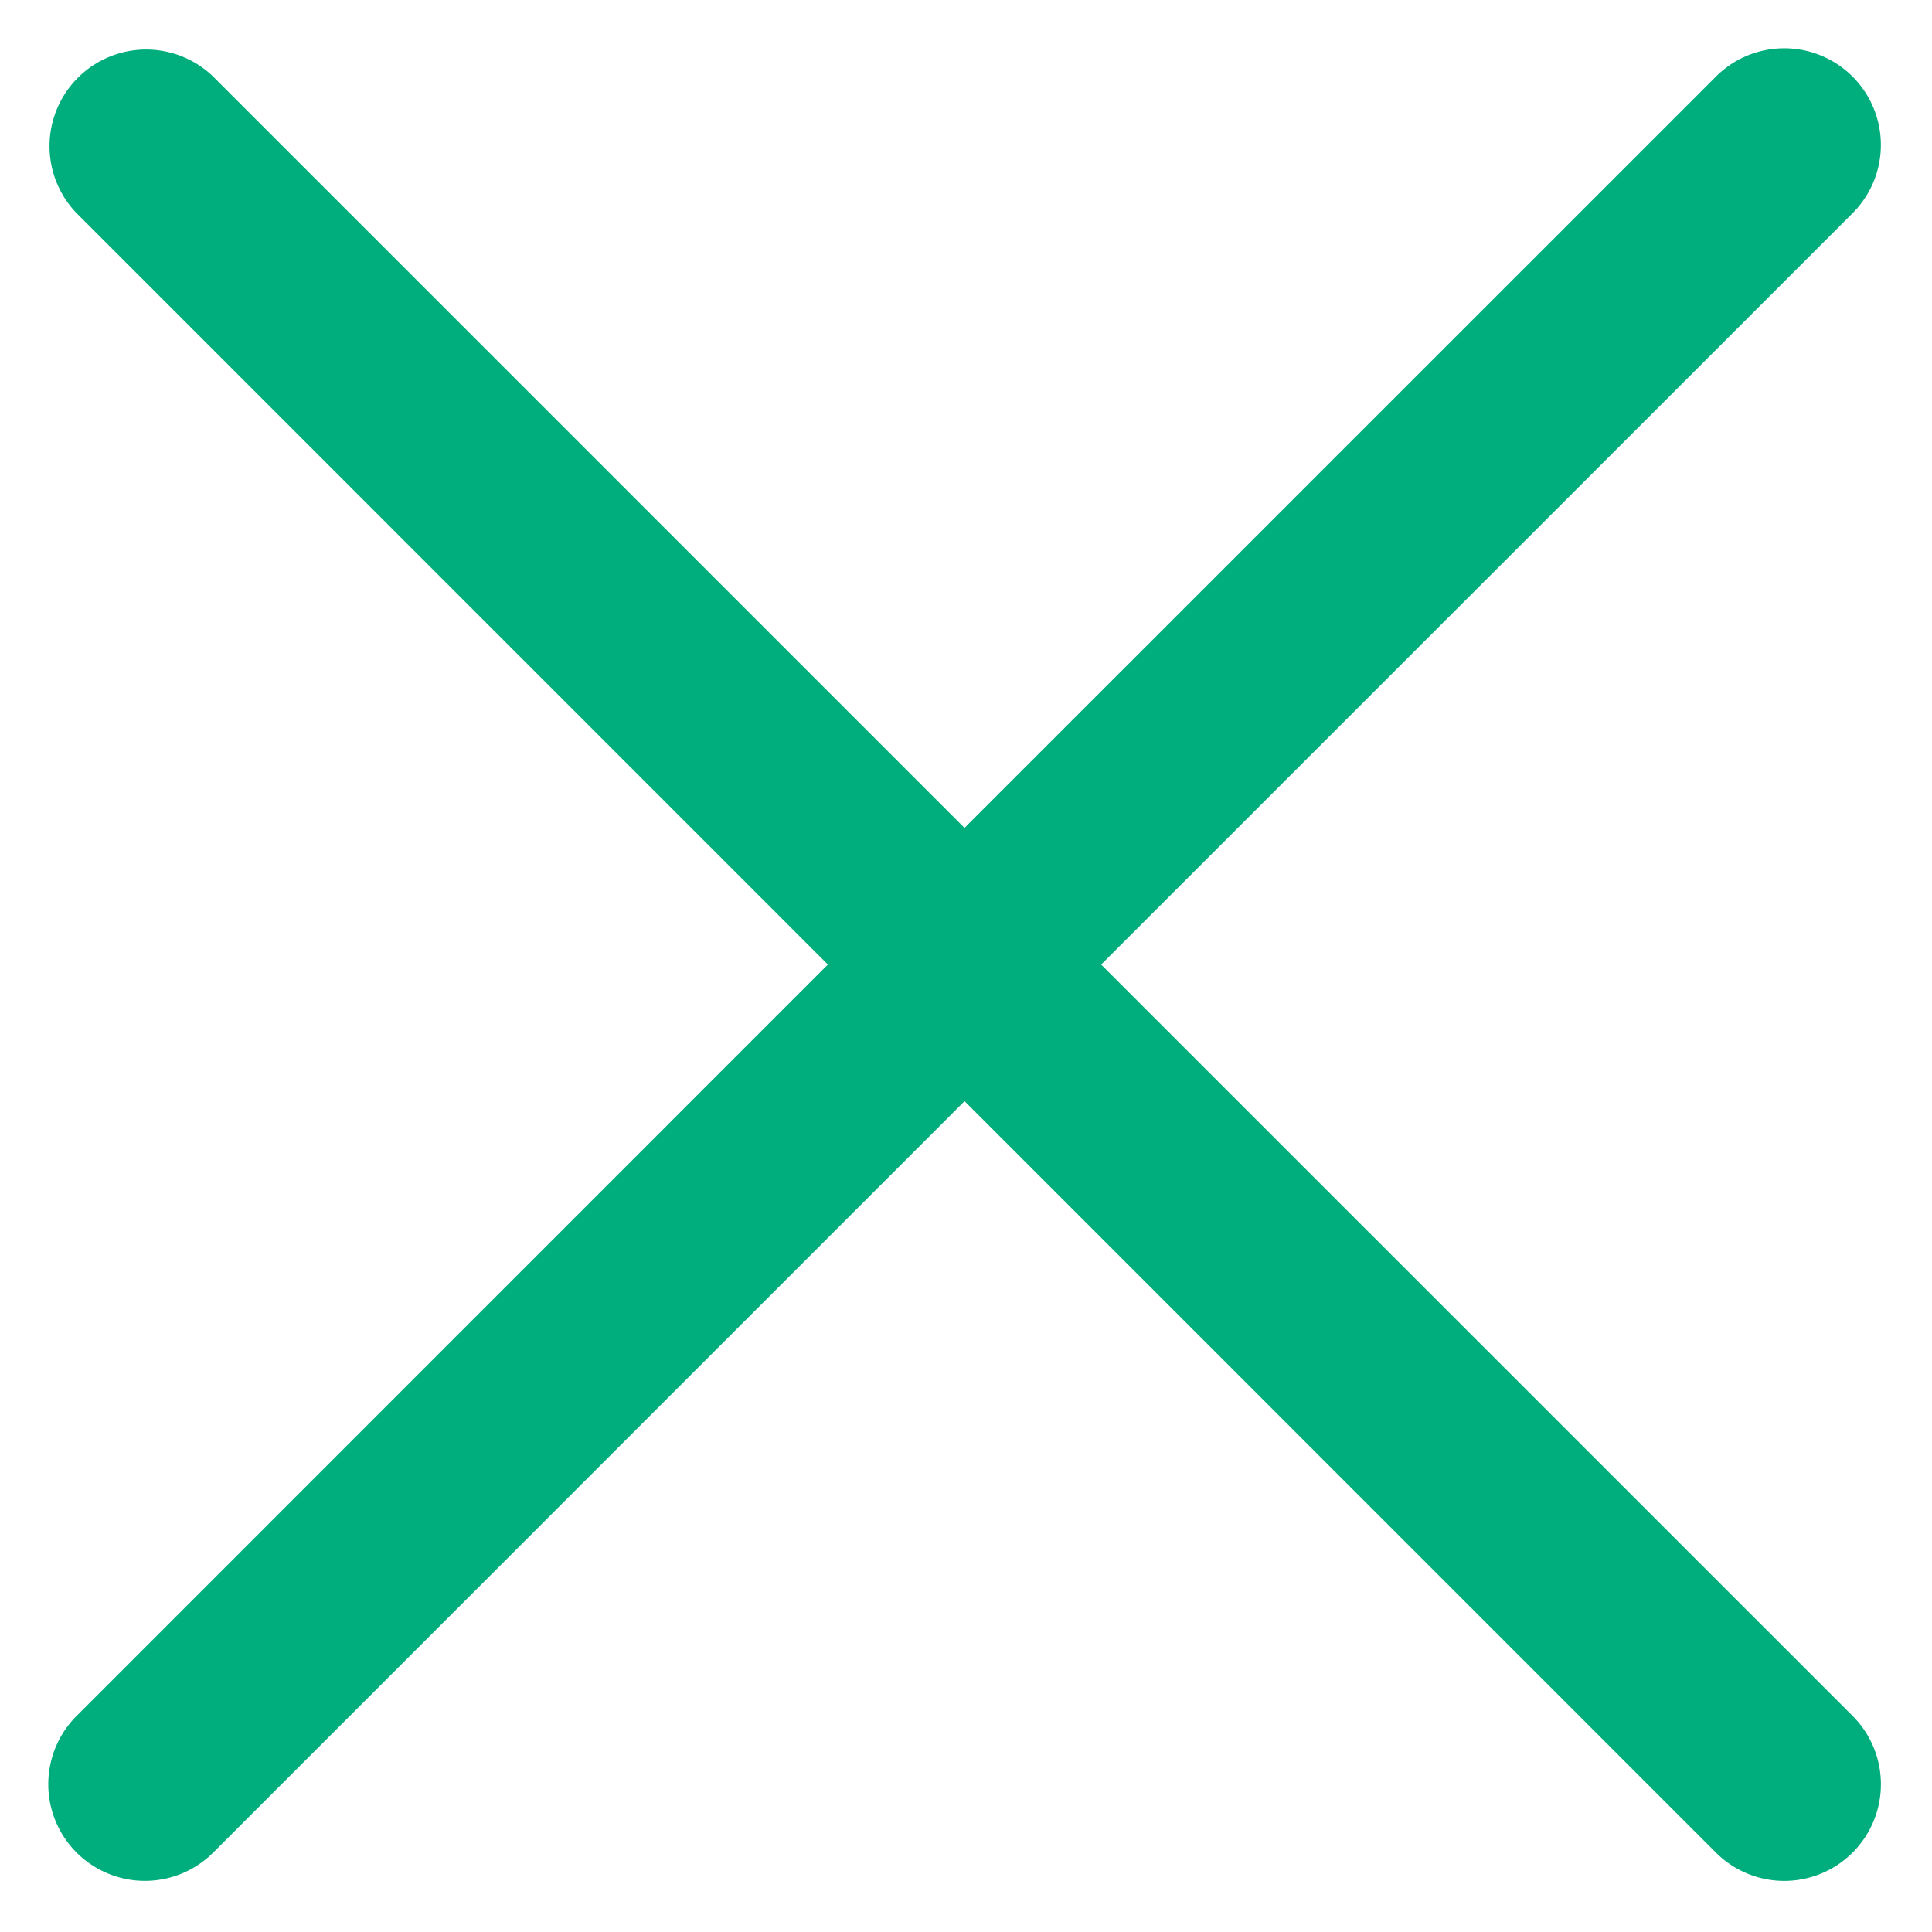 <svg t="1675307591789" class="icon" viewBox="0 0 1024 1024" version="1.1" xmlns="http://www.w3.org/2000/svg" p-id="25252" width="20" height="20">
    <path d="M511.232 438.835L112.998 40.602A51.2 51.2 0 0 0 40.602 112.998L438.784 511.232 40.602 909.466a51.2 51.2 0 1 0 72.397 72.448l398.234-398.285 398.234 398.285a51.2 51.2 0 1 0 72.448-72.448l-398.285-398.234 398.285-398.234A51.2 51.2 0 0 0 909.466 40.602L511.232 438.784z" fill="#00AD7C" p-id="25253"></path>
</svg>